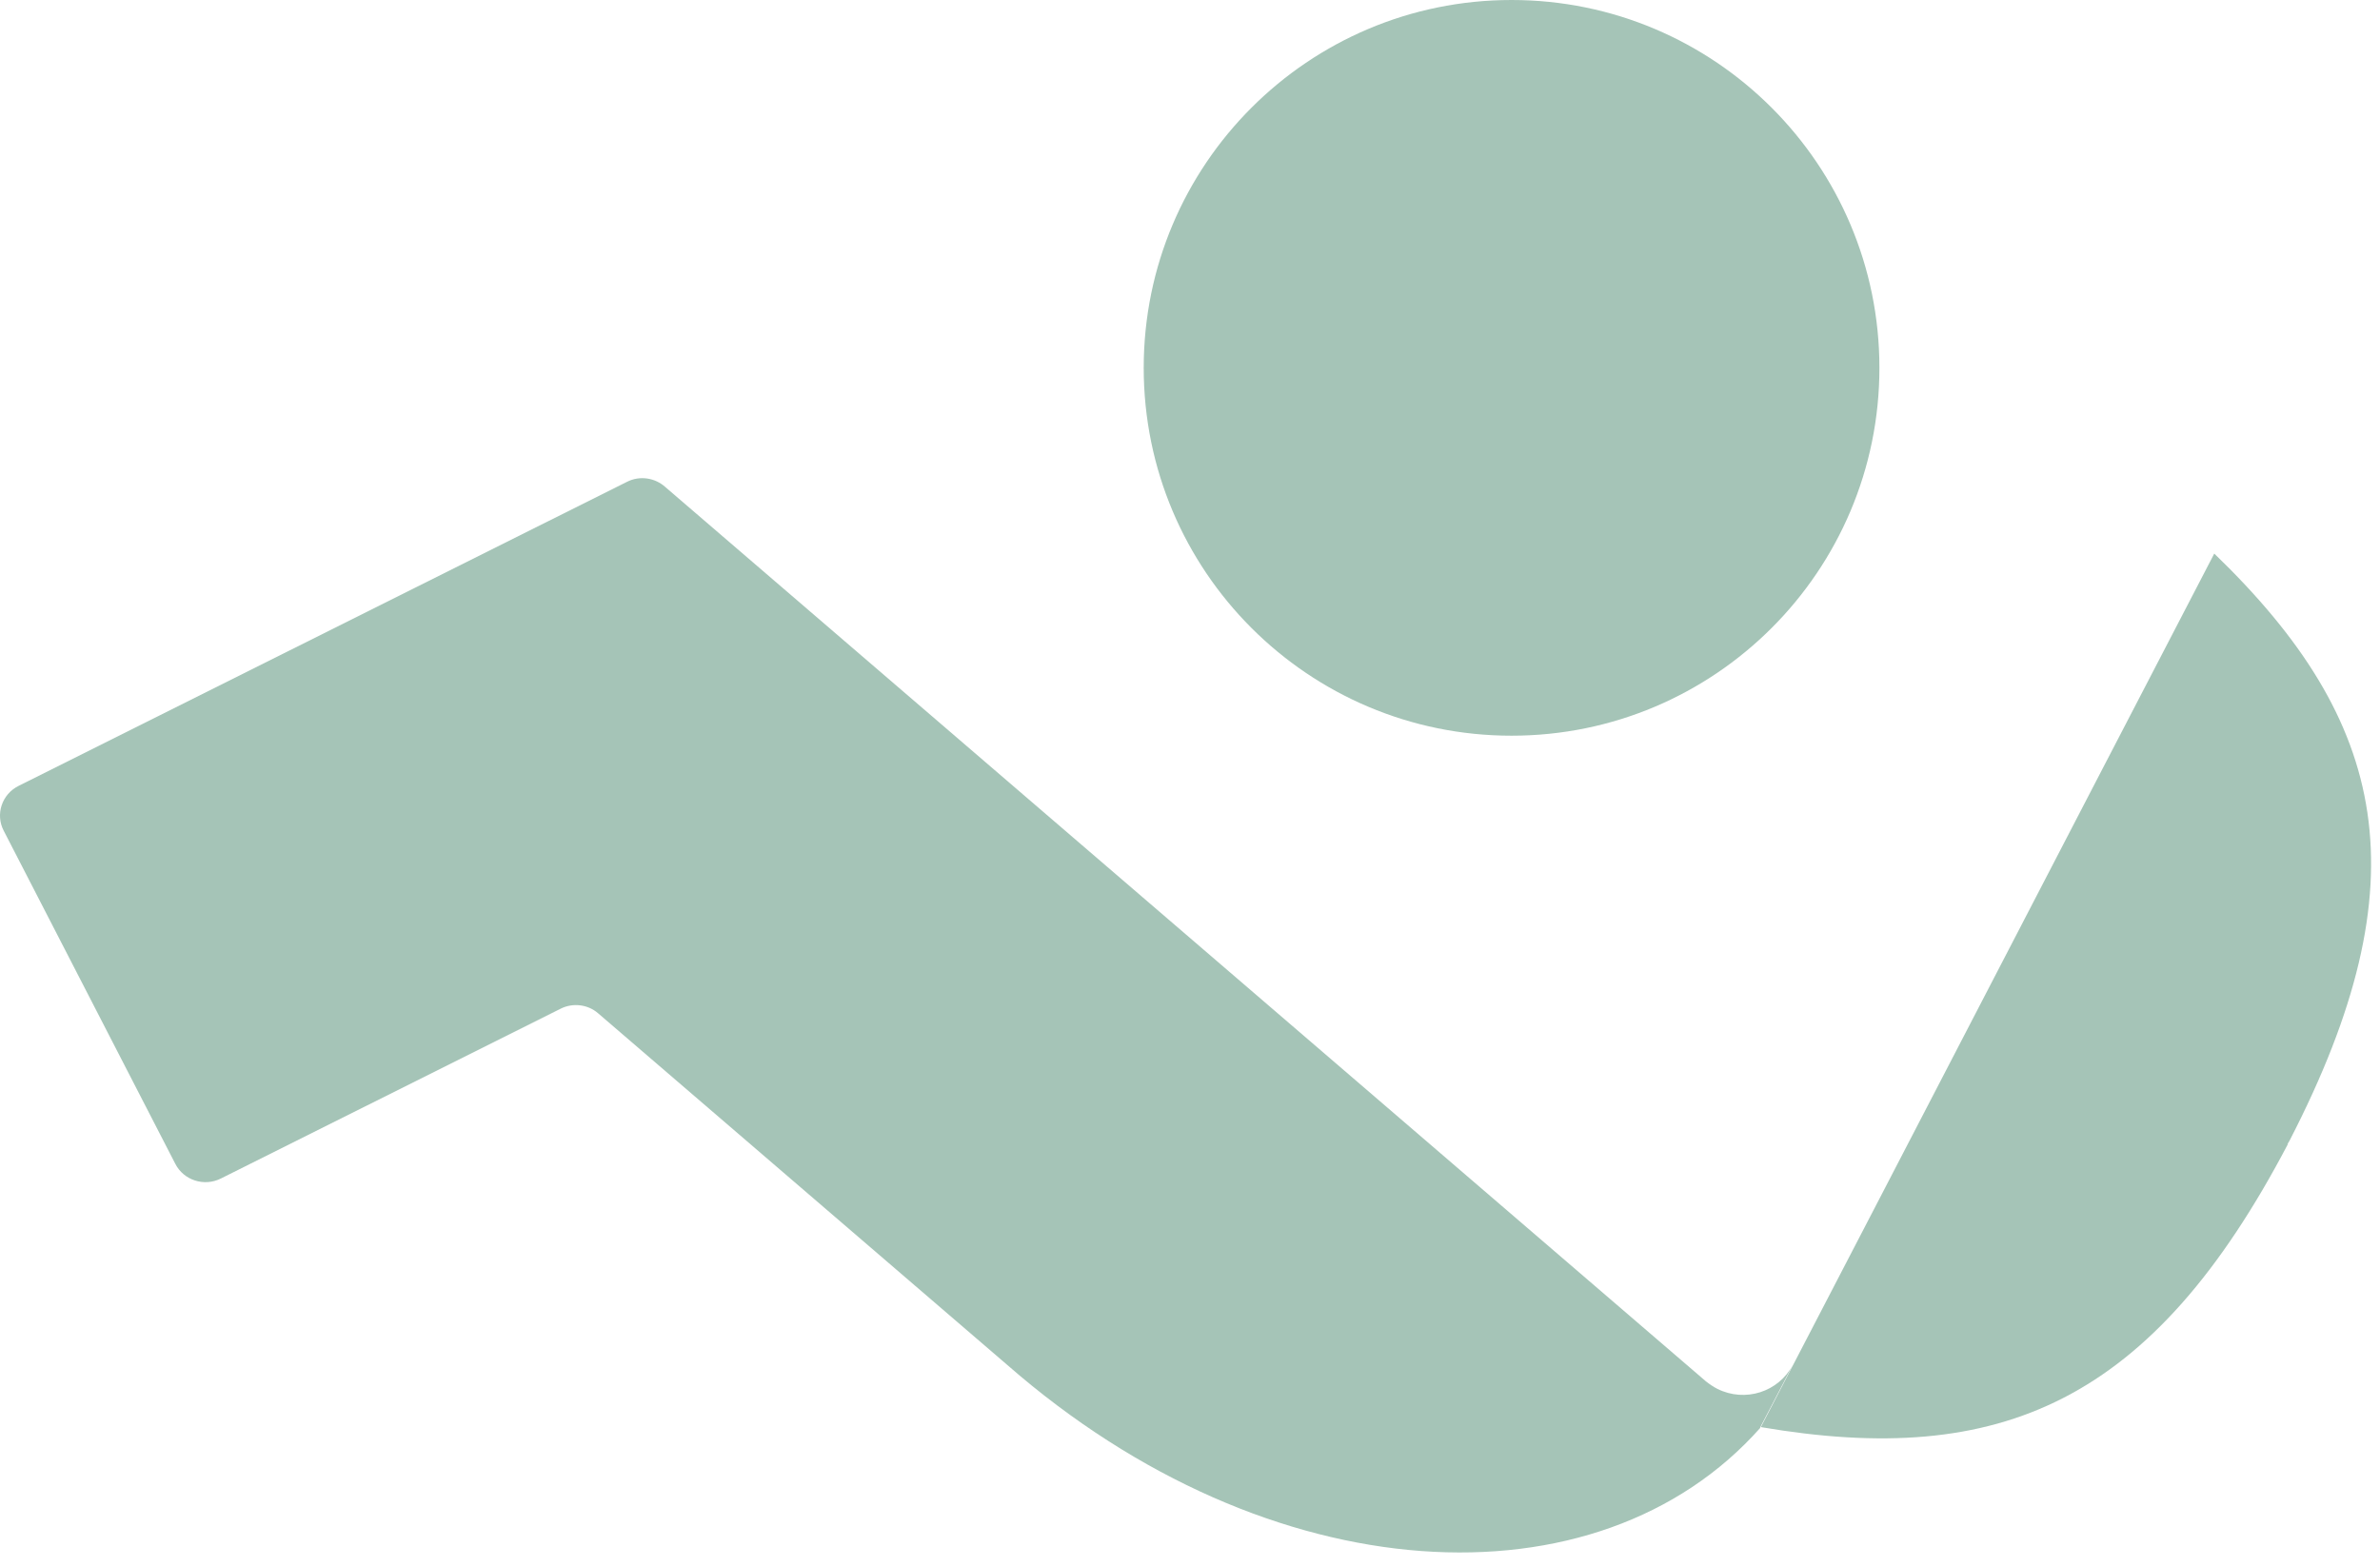<svg xmlns="http://www.w3.org/2000/svg" width="158" height="104" viewBox="0 0 158 104" fill="none"><path d="M100.347 48.84C113.834 48.84 124.768 37.907 124.768 24.42C124.768 10.933 113.834 0 100.347 0C86.861 0 75.927 10.933 75.927 24.42C75.927 37.907 86.861 48.84 100.347 48.84Z" fill="#A5C4B7"></path><path d="M116.847 94.77L119.017 90.61C118.077 92.41 115.847 93.12 114.007 92.2C113.737 92.06 113.487 91.89 113.247 91.7L44.177 32.34C43.497 31.72 42.477 31.55 41.617 31.99L1.237 52.17C0.127 52.72 -0.323 54.06 0.247 55.15L11.637 77.26C12.197 78.36 13.557 78.79 14.657 78.24L37.227 66.96C38.047 66.55 39.037 66.69 39.697 67.26L66.877 90.62C84.287 105.83 106.087 106.95 116.867 94.78H116.857L116.847 94.77Z" fill="#A5C4B7"></path><path d="M151.847 75.98C151.847 75.98 151.887 75.89 151.927 75.84C151.957 75.8 151.977 75.76 152.007 75.7C160.877 58.48 158.557 47.9 146.997 36.75L139.437 51.31L132.017 65.61L131.877 65.88L124.457 80.18L116.897 94.74C132.827 97.46 142.887 93.1 151.887 75.95H151.847V75.98Z" fill="#A5C4B7"></path></svg>